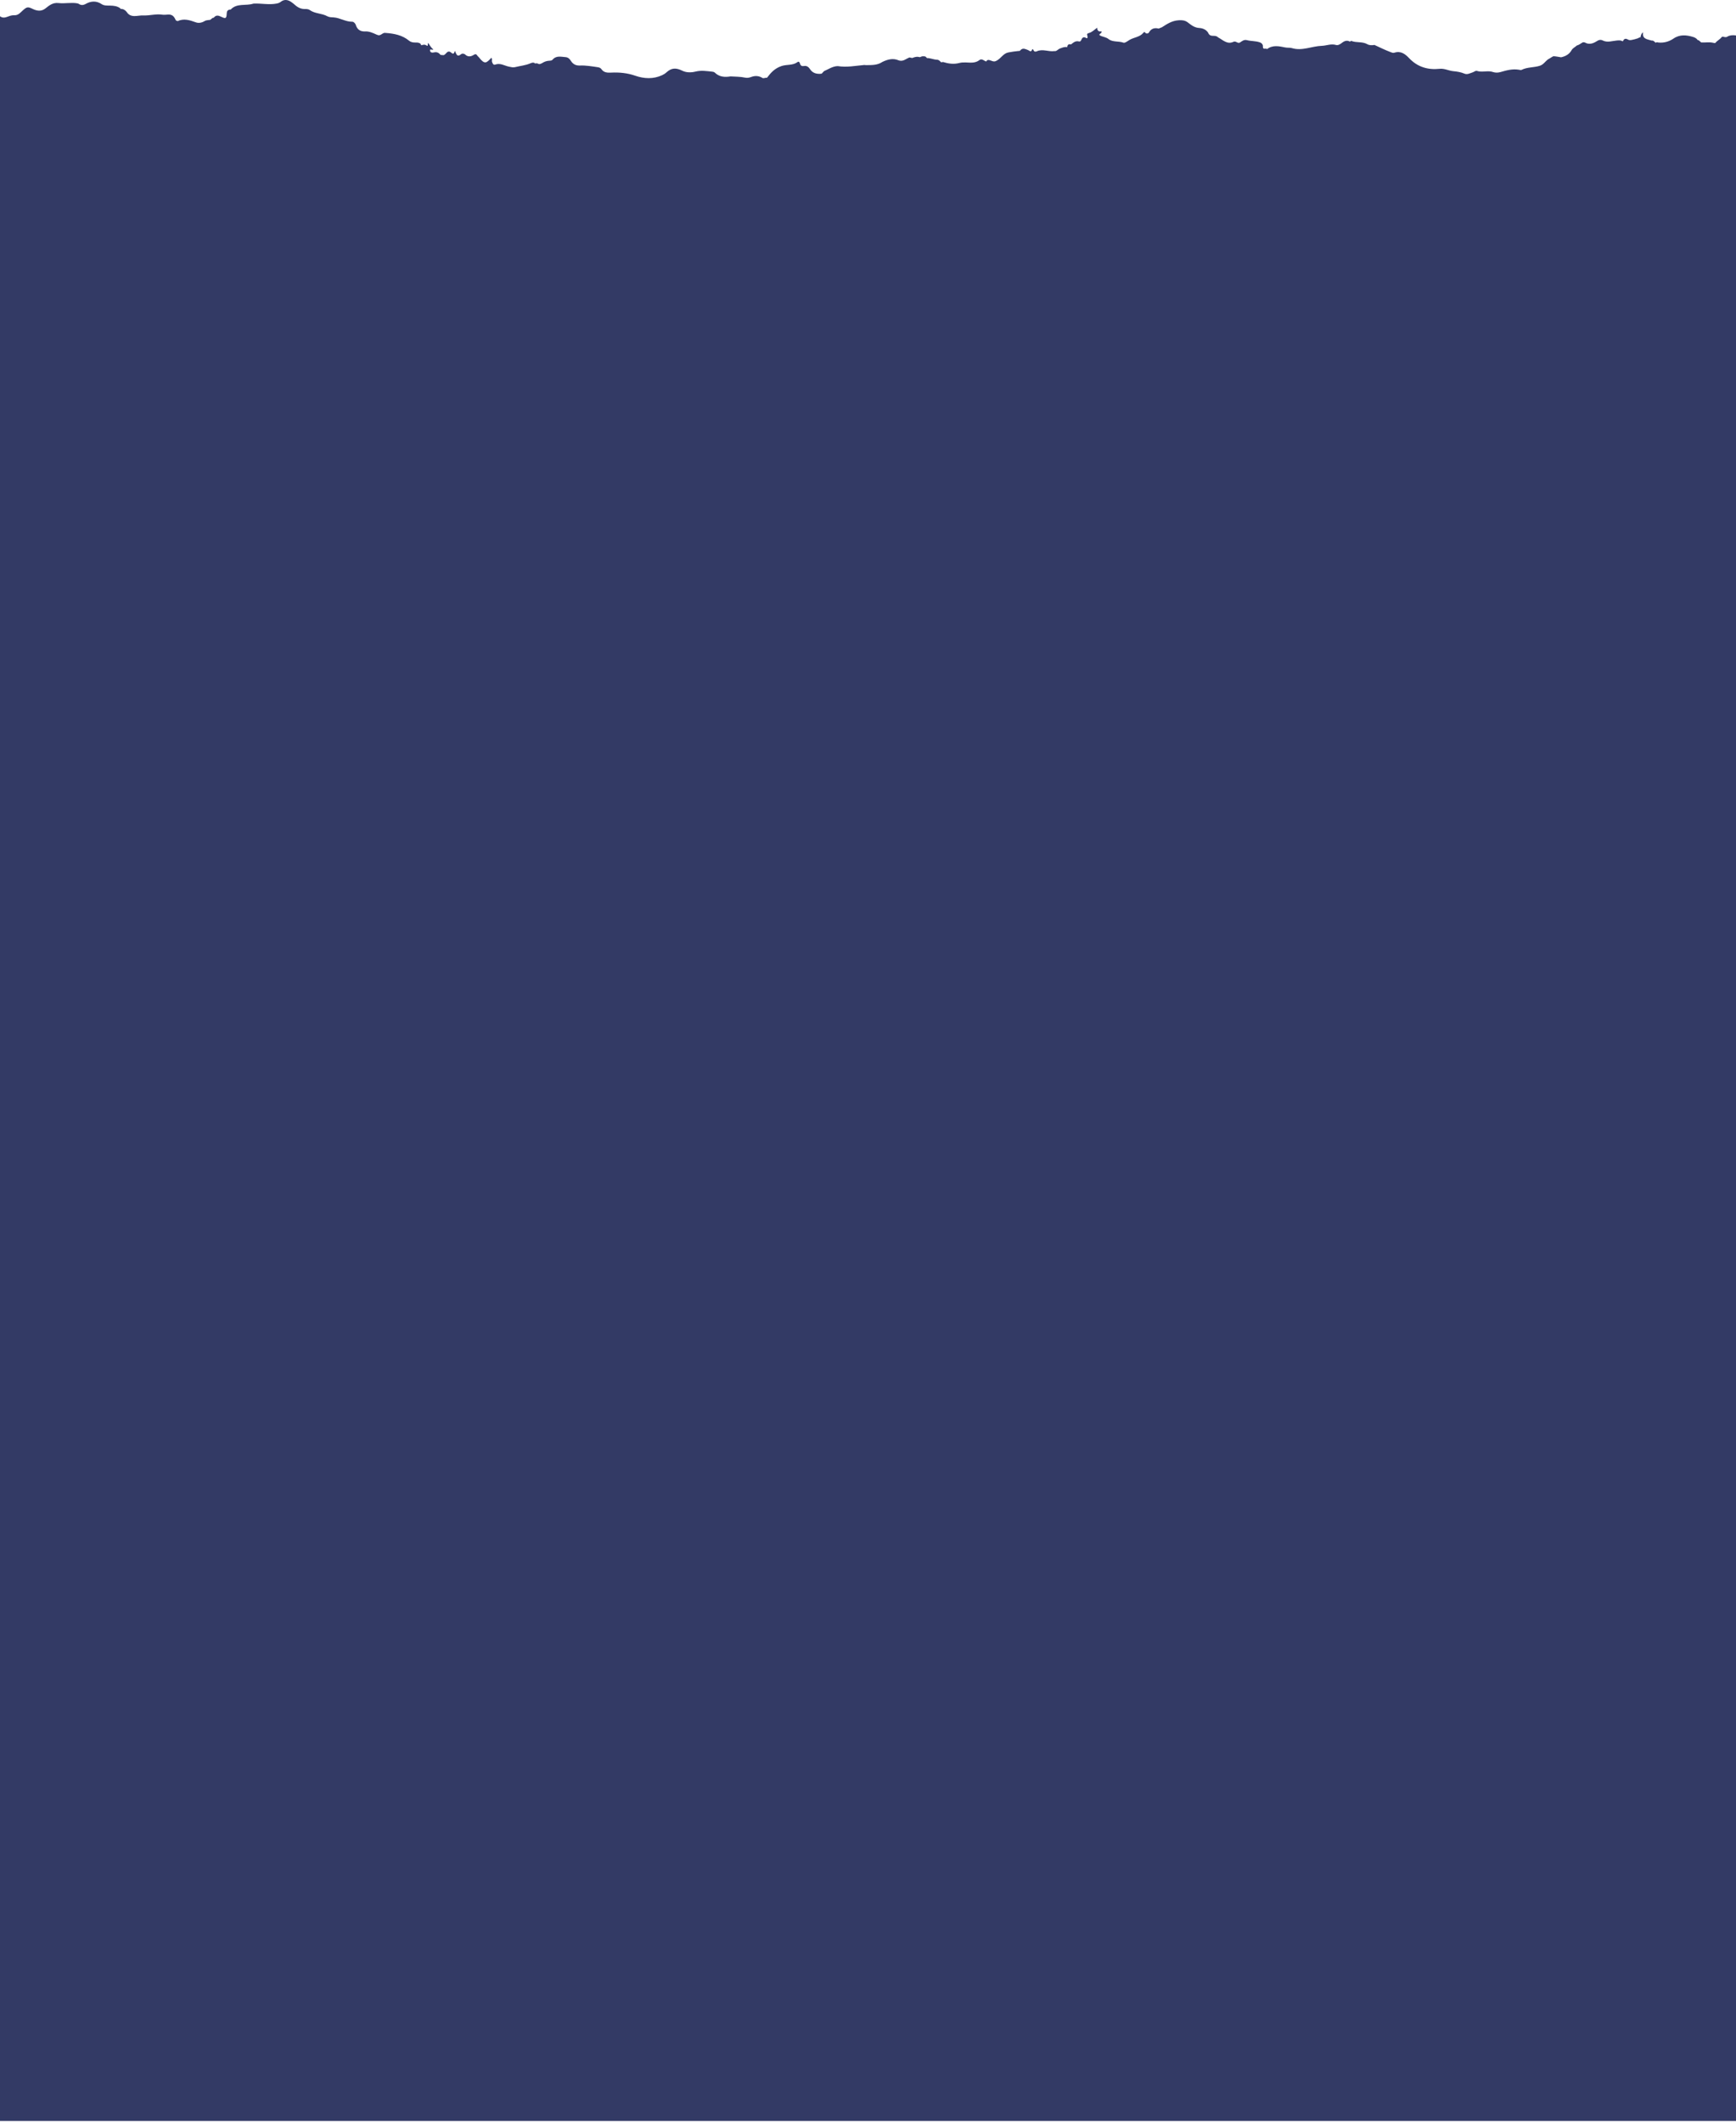 <?xml version="1.0" encoding="UTF-8"?> <svg xmlns="http://www.w3.org/2000/svg" viewBox="0 0 389.816 476.505" fill="none"><path d="M0 3.652C0.627 4.125 1.212 3.942 1.812 3.713C2.275 3.536 2.725 3.399 3.23 3.422C4.113 3.462 4.61 2.793 5.153 2.31C6.039 1.522 6.266 1.482 7.362 2.012C8.268 2.45 9.237 2.621 10.144 1.933C11.04 1.255 11.788 0.524 13.192 0.688C14.552 0.846 15.982 0.506 17.381 0.753C17.474 0.783 17.566 0.814 17.659 0.846C18.186 1.222 18.666 1.202 19.259 0.873C20.438 0.218 21.641 0.132 22.848 0.94C23.373 1.292 24.076 1.248 24.698 1.259C25.548 1.276 26.344 1.358 27.035 1.881C27.048 1.925 27.06 1.967 27.074 2.01C27.629 1.965 28.069 2.217 28.434 2.666C29.391 4.169 30.929 3.402 32.191 3.467C33.607 3.54 35.018 3.059 36.493 3.301C36.79 3.35 37.306 3.303 37.715 3.273C38.839 3.191 39.169 3.893 39.511 4.61H39.524C39.623 4.622 39.718 4.651 39.806 4.696C39.823 4.721 39.84 4.745 39.857 4.768C41.261 4.065 42.603 4.524 43.987 5.021C44.625 5.251 45.334 5.113 45.977 4.713C46.305 4.508 46.785 4.534 47.195 4.456C47.475 4.31 47.67 3.935 48.018 3.979C48.033 3.953 48.047 3.926 48.062 3.9C48.541 3.341 49.065 3.468 49.649 3.755C50.663 4.254 50.858 4.153 50.901 3.106C50.924 2.551 51.074 2.186 51.711 2.15C51.772 2.147 51.78 2.161 51.779 2.17C51.783 2.163 51.79 2.153 51.809 2.135C53.218 0.633 55.245 1.38 56.908 0.808C58.638 0.717 60.366 1.133 62.098 0.8C62.447 0.733 62.755 0.639 63.045 0.41C63.76 -0.157 64.52 -0.101 65.271 0.364C65.625 0.584 65.941 0.849 66.254 1.126C66.889 1.69 67.637 2.054 68.524 2.029C68.889 2.019 69.273 2.053 69.537 2.245C70.722 3.107 72.277 2.957 73.513 3.658C73.96 3.896 74.462 3.88 74.94 3.912C76.371 4.008 77.598 4.894 79.056 4.878C79.448 4.873 79.657 5.178 79.847 5.467C80.157 6.537 80.789 7.12 82.036 7.059C82.913 7.016 83.733 7.396 84.527 7.756C84.616 7.79 84.706 7.823 84.796 7.855C85.509 8.157 85.884 7.259 86.548 7.39C88.48 7.53 90.337 7.87 91.87 9.152C92.253 9.471 92.74 9.553 93.241 9.548C93.659 9.545 94.082 9.535 94.424 9.831C94.475 9.95 94.535 10.061 94.597 10.167C94.979 10.074 95.357 9.895 95.817 10.238C96.162 10.494 95.983 9.889 96.147 9.636C96.517 10.136 96.767 10.695 97.294 11.087C97.1 11.38 96.504 10.798 96.574 11.391C96.615 11.75 96.964 11.874 97.3 11.793C97.927 11.642 98.379 11.696 98.856 12.251C98.883 12.283 98.912 12.312 98.941 12.337C98.958 12.338 98.977 12.338 98.994 12.339C99.211 12.35 99.419 12.366 99.625 12.391C99.869 12.28 100.086 12.075 100.204 11.93C100.633 11.404 101.01 11.546 101.33 11.829C101.902 12.335 101.971 11.881 102.152 11.415C102.46 12.065 102.593 12.982 103.586 12.137C103.72 12.022 104.177 11.982 104.46 12.252C105.064 12.831 105.76 12.72 106.379 12.323C106.806 12.05 106.985 12.183 107.201 12.518C107.291 12.66 107.451 12.757 107.557 12.891C108.869 14.576 109.229 14.14 110.339 12.974C110.612 13.261 110.374 13.624 110.497 13.926C110.629 14.251 110.766 14.661 111.205 14.501C112.344 14.085 113.276 14.767 114.295 14.971C114.745 15.062 115.2 15.188 115.643 15.079C116.811 14.789 118.026 14.693 119.145 14.2C119.493 14.047 119.904 13.969 120.182 14.277C120.228 14.259 120.274 14.239 120.322 14.222C120.475 14.203 120.622 14.222 120.763 14.274C121.106 14.509 121.41 14.331 121.714 14.182C122.192 13.877 122.705 13.67 123.283 13.643C123.567 13.629 123.9 13.619 124.072 13.414C124.887 12.428 125.958 12.753 126.987 12.828C127.582 12.871 127.925 13.239 128.208 13.689C128.671 14.422 129.325 14.754 130.23 14.717C131.586 14.662 132.923 14.903 134.26 15.098C134.595 15.147 134.889 15.285 135.06 15.539C135.589 16.327 136.414 16.342 137.215 16.305C139.081 16.217 140.865 16.386 142.662 17.009C144.628 17.689 146.695 17.804 148.683 16.881C149.034 16.718 149.355 16.524 149.64 16.261C150.764 15.224 151.784 15.176 153.21 15.88C154.136 16.338 155.223 16.314 156.191 16.072C157.472 15.754 158.697 15.964 159.946 16.096C160.157 16.117 160.367 16.169 160.522 16.319C161.52 17.287 162.74 17.37 164.036 17.156C165.142 17.22 166.255 17.206 167.346 17.44C167.803 17.539 168.246 17.445 168.676 17.285C169.582 16.947 170.447 17.008 171.258 17.538C171.459 17.579 171.655 17.536 171.853 17.483C171.948 17.459 172.04 17.457 172.134 17.471C172.171 17.46 172.208 17.451 172.245 17.44C173.088 16.329 173.958 15.346 175.496 14.829C176.685 14.43 178.023 14.734 179.081 13.941C179.444 13.668 179.6 14.146 179.648 14.31C179.784 14.785 180.1 14.898 180.514 14.827C181.266 14.699 181.607 15.122 181.984 15.657C182.516 16.414 183.401 16.689 184.491 16.546C184.598 16.448 184.71 16.333 184.83 16.192C184.897 16.114 184.967 16.038 185.046 15.968C186.053 15.538 186.966 14.864 188.13 14.846C190.135 15.175 192.108 14.767 194.091 14.591C194.284 14.614 194.476 14.642 194.672 14.626C195.879 14.617 197.089 14.62 198.14 13.905C199.277 13.353 200.489 13.02 201.694 13.516C202.787 13.967 203.423 13.162 204.259 12.894C204.459 12.958 204.657 12.997 204.854 13.023C205.4 12.789 205.955 12.657 206.538 12.843C206.712 12.787 206.885 12.723 207.058 12.648C207.325 12.63 207.593 12.617 207.847 12.724C207.947 12.841 208.051 12.944 208.159 13.041C208.922 13.02 209.629 13.388 210.386 13.41C210.823 13.423 211.059 13.701 211.297 13.975C211.437 13.986 211.583 13.975 211.735 13.921C212.943 14.292 214.152 14.48 215.417 14.144C215.879 14.021 216.39 14.008 216.874 14.025C217.946 14.063 218.994 14.225 219.955 13.477C220.459 13.084 220.948 13.65 221.446 13.814C221.79 13.119 222.473 13.658 222.931 13.755C223.312 13.835 223.46 13.799 223.8 13.621C224.771 13.117 225.272 11.997 226.423 11.775C227.144 11.636 227.875 11.536 228.605 11.459C228.779 11.442 228.969 11.484 229.081 11.344C229.636 10.645 230.242 11.025 230.847 11.244C231.149 11.354 231.476 11.831 231.745 11.186C231.859 10.917 231.974 11.022 232.052 11.232C232.191 11.611 232.504 11.661 232.818 11.519C234.131 10.921 235.451 11.669 236.761 11.473C237.21 11.551 237.451 11.185 237.786 11.018L237.767 11L237.768 10.999C238.372 10.756 238.966 10.467 239.655 10.578C239.685 10.046 239.958 9.833 240.5 9.973C241.015 9.57 241.499 9.111 242.266 9.306C242.515 9.37 242.658 9.276 242.792 8.981C242.962 8.608 243.183 8.125 243.876 8.517C244.255 8.732 244.256 8.324 244.162 8.03C244.04 7.651 244.086 7.527 244.598 7.387C245.226 7.214 245.744 6.661 246.39 6.217C246.356 6.888 246.709 7.171 247.346 7.02C247.452 7.504 246.93 7.5 246.861 7.797C246.898 7.851 246.922 7.92 246.971 7.948C247.586 8.296 248.317 8.297 248.931 8.779C249.858 9.508 251.174 9.179 252.276 9.587C252.616 9.713 253.256 9.17 253.701 8.923C254.673 8.382 255.902 8.322 256.679 7.432C256.817 7.273 256.961 7.026 257.224 7.402C257.346 7.575 257.814 7.579 257.946 7.348C258.521 6.344 259.295 6.205 260.17 6.418C260.422 6.322 260.675 6.23 260.917 6.118C262.067 5.37 263.186 4.643 264.678 4.55C265.475 4.5 266.095 4.568 266.709 5.029C267.489 5.614 268.186 6.229 269.336 6.29C270.1 6.33 271.045 6.706 271.422 7.616C271.844 8.277 272.607 7.905 273.164 8.15C273.306 8.211 273.429 8.299 273.536 8.405C274.618 8.973 275.55 10.058 276.99 9.383C277.542 9.125 277.934 9.881 278.464 9.528C278.939 9.192 279.403 8.829 280.053 9.032C280.985 9.262 281.972 9.188 282.889 9.511C283.132 9.611 283.359 9.73 283.476 9.98C283.774 10.253 283.252 11.085 284.176 10.925C284.279 10.922 284.374 10.942 284.469 10.978C284.494 10.988 284.518 10.999 284.543 11.01C285.785 10.059 287.212 10.369 288.589 10.654C289.104 10.761 289.629 10.664 290.093 10.804C292.405 11.501 294.561 10.361 296.81 10.292C297.867 10.258 298.887 9.763 300.021 10.104C300.419 10.224 300.916 9.955 301.331 9.622C301.86 9.193 302.49 8.971 303.112 9.344C303.16 9.317 303.207 9.291 303.252 9.265C303.312 9.228 303.392 9.171 303.445 9.192C304.582 9.647 305.893 9.29 306.993 9.91C307.51 10.201 308.065 10.194 308.63 10.091C309.812 10.639 310.981 11.216 312.205 11.682C312.508 11.796 312.793 11.939 313.113 11.834C314.567 11.358 315.574 12.169 316.416 13.06C318.29 15.045 320.609 15.731 323.268 15.453C324.367 15.338 325.284 15.885 326.326 15.983C327.166 16.061 328.045 16.195 328.868 16.547C329.465 16.801 330.097 16.439 330.692 16.246C331.019 16.14 331.321 15.822 331.669 15.933C332.851 16.311 334.083 15.768 335.275 16.181C335.787 16.359 336.402 16.34 336.939 16.183C338.281 15.792 339.62 15.42 341.044 15.655C341.249 15.662 341.472 15.787 341.659 15.693C342.943 15.043 344.415 15.194 345.752 14.772C346.557 14.519 346.969 13.813 347.581 13.337C348.009 13.131 348.378 12.83 348.808 12.626C349.395 12.64 349.963 12.785 350.537 12.864C351.569 12.641 352.399 12.175 352.924 11.228C353.171 10.786 353.716 10.577 354.078 10.212C354.598 10.102 354.968 9.731 355.423 9.505C355.578 9.472 355.73 9.499 355.88 9.539C356.787 10.076 357.684 9.788 358.439 9.318C358.966 8.988 359.333 8.812 359.93 9.105C360.943 9.603 361.997 9.194 363.027 9.101C363.496 9.058 363.924 9.021 364.338 9.257C364.358 9.265 364.378 9.274 364.398 9.282C364.626 8.854 364.851 8.461 365.618 8.911C366.01 9.142 366.622 8.91 367.137 8.798C367.324 8.757 367.519 8.663 367.719 8.626C367.817 8.588 367.912 8.544 367.999 8.488C368.084 8.434 368.177 8.4 368.274 8.384C368.299 8.393 368.327 8.402 368.352 8.411C368.454 8.027 368.479 7.598 368.961 7.254C368.701 8.775 369.886 8.799 370.808 9.095C370.82 9.1 370.83 9.106 370.843 9.112C370.91 9.113 370.98 9.111 371.048 9.107C371.323 9.141 371.478 9.345 371.662 9.503C371.697 9.537 371.732 9.567 371.767 9.596C371.932 9.51 372.1 9.421 372.31 9.541C373.584 9.687 374.771 9.354 375.778 8.664C377.207 7.684 378.719 7.851 380.188 8.302C380.421 8.373 380.963 8.573 381.193 8.989C381.248 9 381.305 9.011 381.36 9.019C381.453 9.058 381.535 9.115 381.605 9.184C381.748 9.318 381.88 9.432 382.003 9.529C382.915 9.59 383.852 9.386 384.746 9.623C384.884 9.652 385.021 9.677 385.161 9.668C385.546 9.142 386.188 8.877 386.593 8.344C386.848 8.008 387.348 8.587 387.902 8.215C388.32 7.934 389.122 7.822 389.816 7.972V476.281H0V3.652Z" fill="#333A65"></path></svg> 
